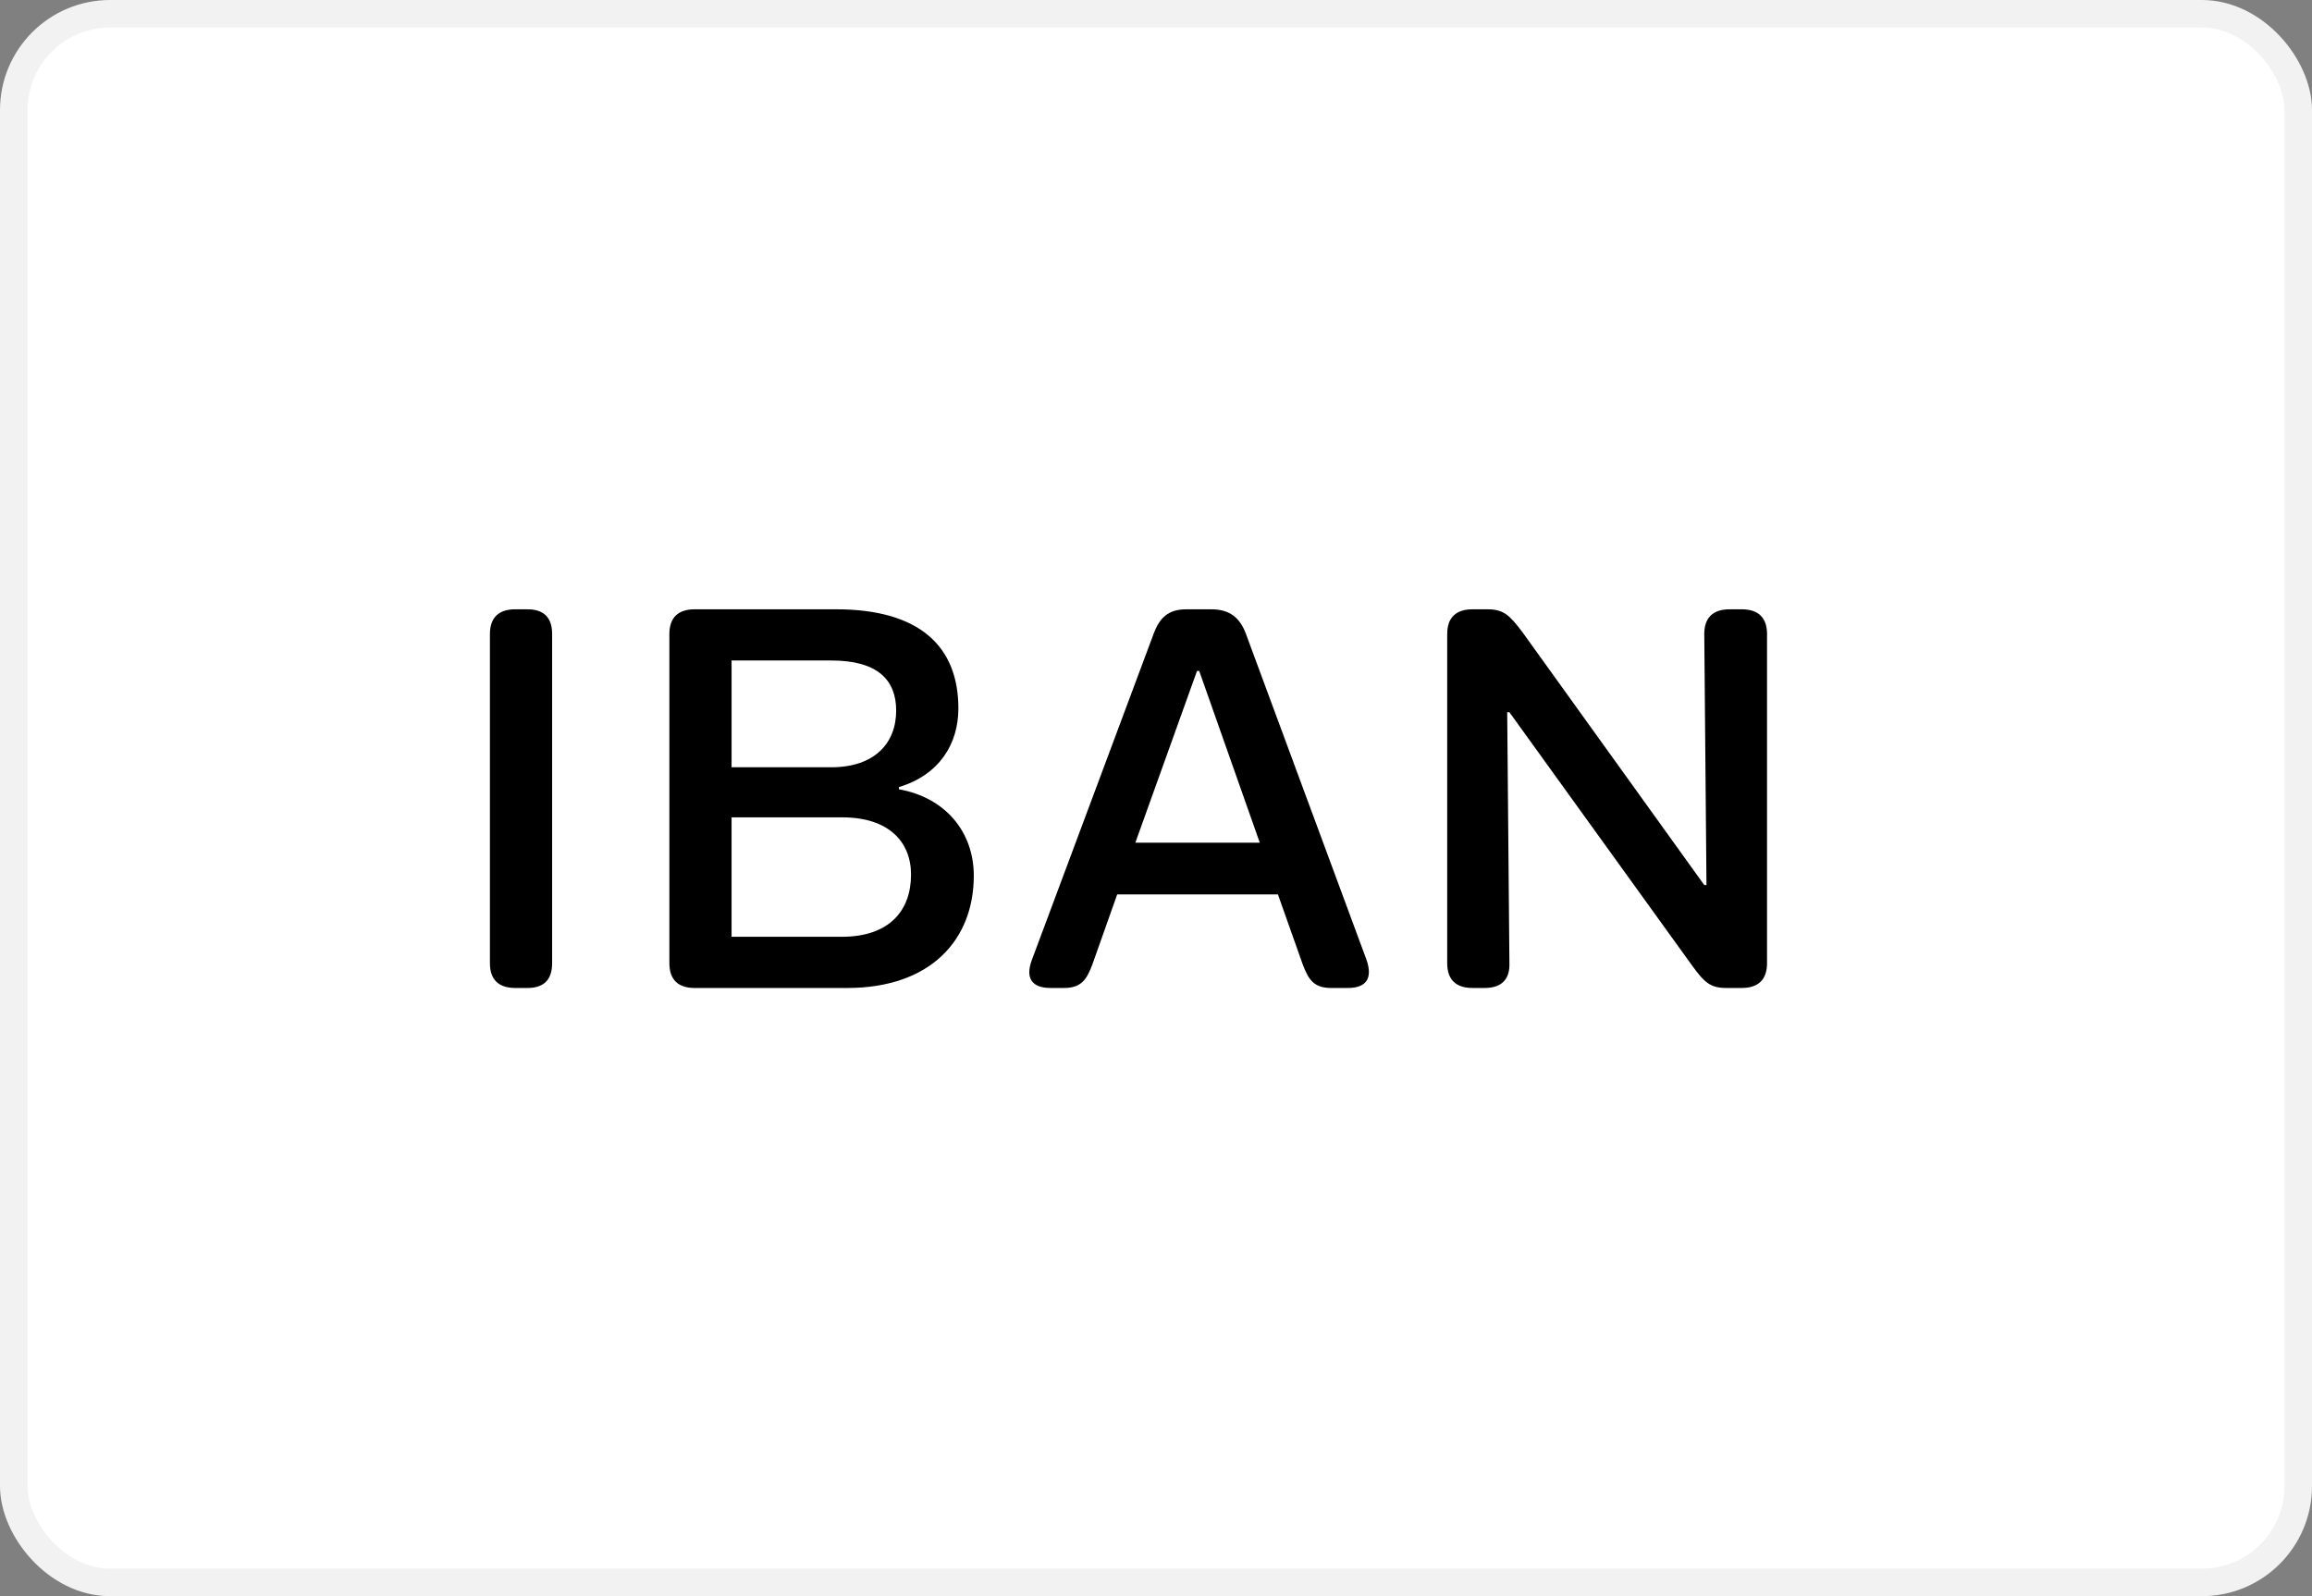 <svg viewBox="0 0 84 58" xmlns="http://www.w3.org/2000/svg"><rect x="0" y="0" width="84" height="58" fill="#808080" stroke="none"/><rect fill="#fff" height="57" rx="3.5" stroke="#f2f2f2" width="83" x=".5" y=".5"/><path d="m17.8 23.04c0-.6.32-.9.92-.9h.44c.6 0 .9.3.9.9v11.96c0 .6-.3.9-.9.9h-.44c-.6 0-.92-.3-.92-.9z"/><path d="m24.32 23.04c0-.6.32-.9.92-.9h5.14c3.02 0 4.44 1.34 4.44 3.6 0 1.3-.7 2.42-2.16 2.86v.08c1.68.3 2.72 1.54 2.72 3.14 0 2.34-1.58 4.08-4.6 4.08h-5.54c-.6 0-.92-.3-.92-.9zm5.88 4.84c1.58 0 2.36-.88 2.36-2.06 0-1.1-.66-1.82-2.36-1.82h-3.62v3.88zm.38 6.16c1.72 0 2.52-.94 2.52-2.26 0-1.2-.82-2.08-2.5-2.08h-4.02v4.34z"/><path d="m41.91 23.04c.22-.6.54-.9 1.2-.9h.9c.66 0 1.04.3 1.26.9l4.38 11.84c.24.7-.04 1.02-.68 1.02h-.6c-.6 0-.82-.26-1.04-.86l-.9-2.54h-5.84l-.9 2.54c-.22.6-.44.86-1.04.86h-.48c-.64 0-.94-.32-.68-1.02zm3.86 7.58-2.2-6.24h-.08l-2.24 6.24z"/><path d="m52.58 23.04c0-.6.32-.9.92-.9h.54c.58 0 .8.2 1.28.84l6.6 9.18h.08l-.08-9.12c0-.6.32-.9.92-.9h.44c.6 0 .92.3.92.9v11.96c0 .6-.32.9-.92.9h-.56c-.58 0-.8-.2-1.26-.84l-6.62-9.18h-.08l.08 9.12c.02.6-.3.9-.9.9h-.44c-.6 0-.92-.3-.92-.9z"/></svg>